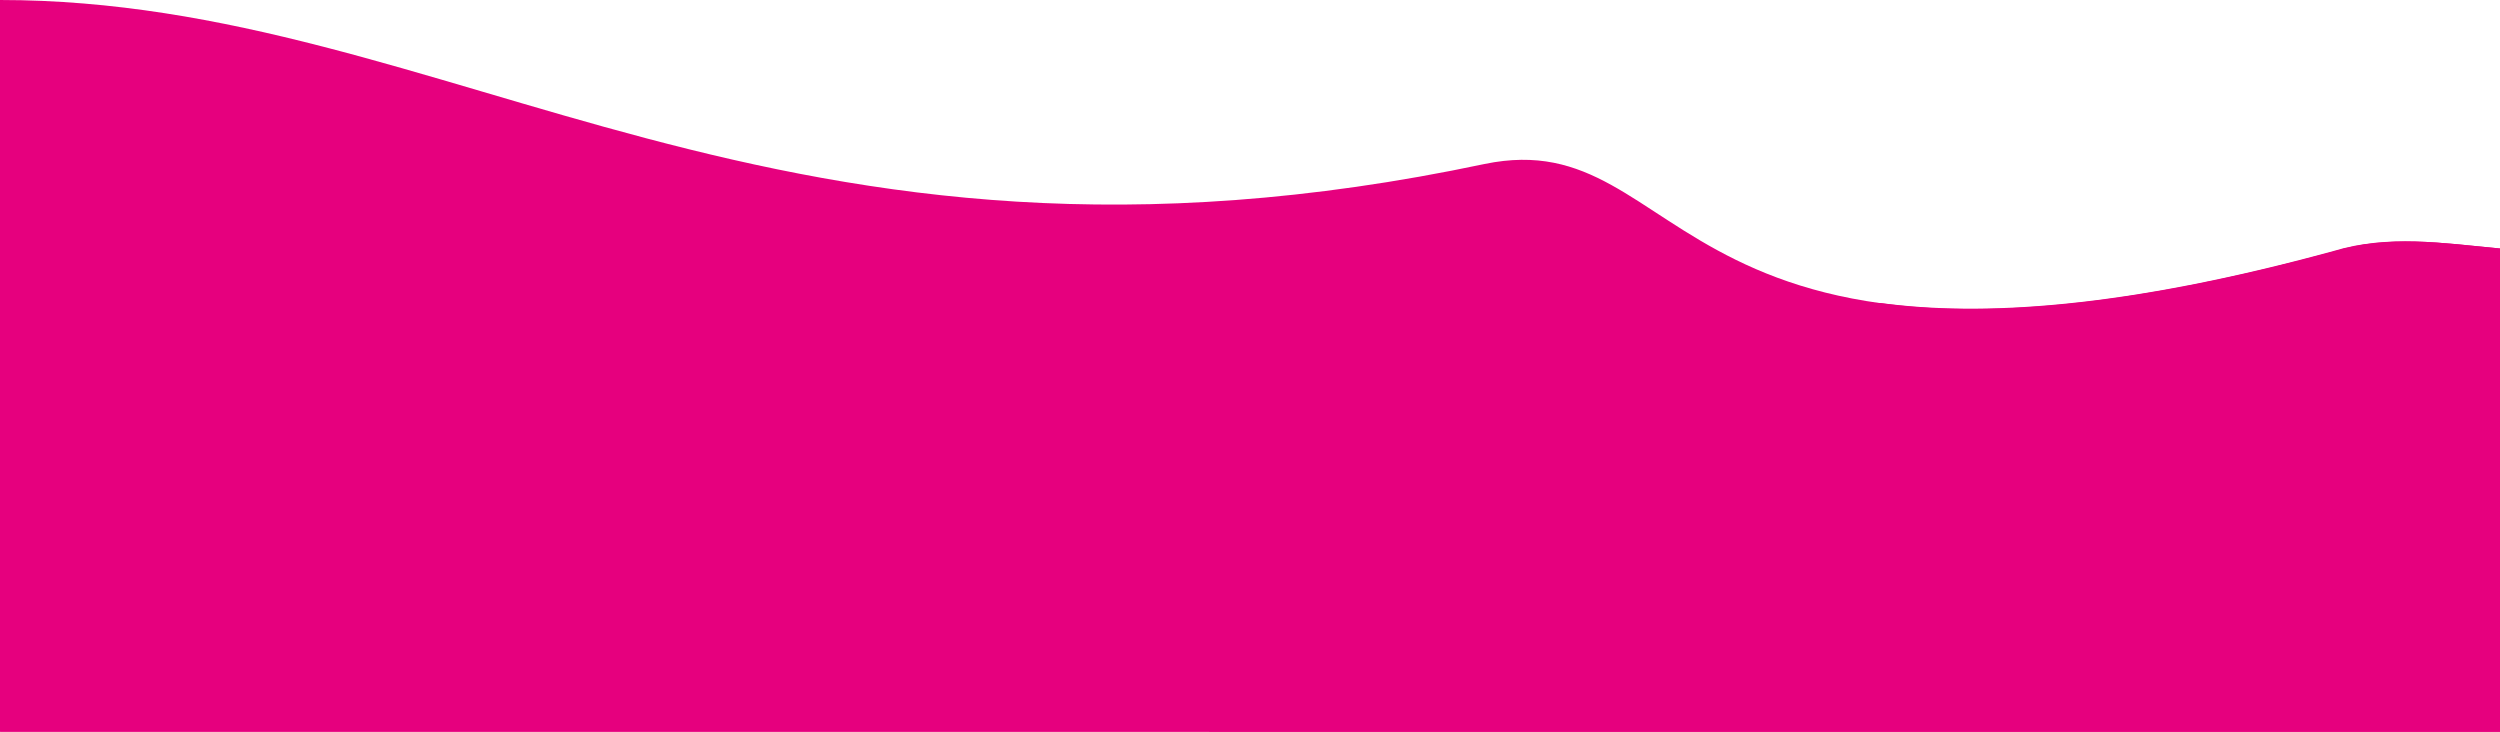 <?xml version="1.0" encoding="UTF-8" standalone="no"?><svg xmlns="http://www.w3.org/2000/svg" xmlns:xlink="http://www.w3.org/1999/xlink" fill="#000000" height="146.3" preserveAspectRatio="xMidYMid meet" version="1" viewBox="0.0 0.0 500.0 146.3" width="500" zoomAndPan="magnify"><g clip-rule="evenodd" fill-rule="evenodd"><g id="change1_1"><path d="M500,49.7v96.6H0V0c90.6,0,155,62.8,296.9,32.8 c42-8.7,35.5,54,169.8,17.5C477.6,46.9,488.5,48.6,500,49.7L500,49.7z" fill="#e6007e"/></g><g id="change2_1"><path d="M500,49.7v84.1H0v-59c11.5-0.5,21.8-1.6,32.8,0 C167,97.2,161,59,203.1,64.4c73.7,9.8,126.6,3.8,173-3.8c20.2,2.7,48.6,1.1,90.6-10.4C477.6,46.9,488.5,48.6,500,49.7L500,49.7z" fill="#e6007e"/></g><g id="change3_1"><path d="M0,87.9v58.4h500V74.8C474.9,60,345,95.5,203.1,77.5 c-42-5.5-36,32.8-170.3,10.4C21.8,86.2,11.5,86.8,0,87.9L0,87.9z" fill="#e6007e"/></g><g id="change2_2"><path d="M500,90.1v56.2H0l31.7-31.7c11.5-1.1,22.4-1.6,32.8,0 c134.8,22.4,128.3-15.8,170.3-10.4c74.2,9.3,126.6,3.8,173-3.8C455.2,107,455.2,85.7,500,90.1L500,90.1z" fill="#e6007e"/></g><g id="change1_2"><path d="M500,115.2v31.1H241.8c7.6-7.1,19.7-13.6,43.7-9.3 c16.9,2.7,55.7-3.8,80.2-3.8c9.8,0,61.1-4.9,69.9-8.7C441.6,122.3,472.7,118.4,500,115.2L500,115.2z" fill="#e6007e"/></g></g></svg>
